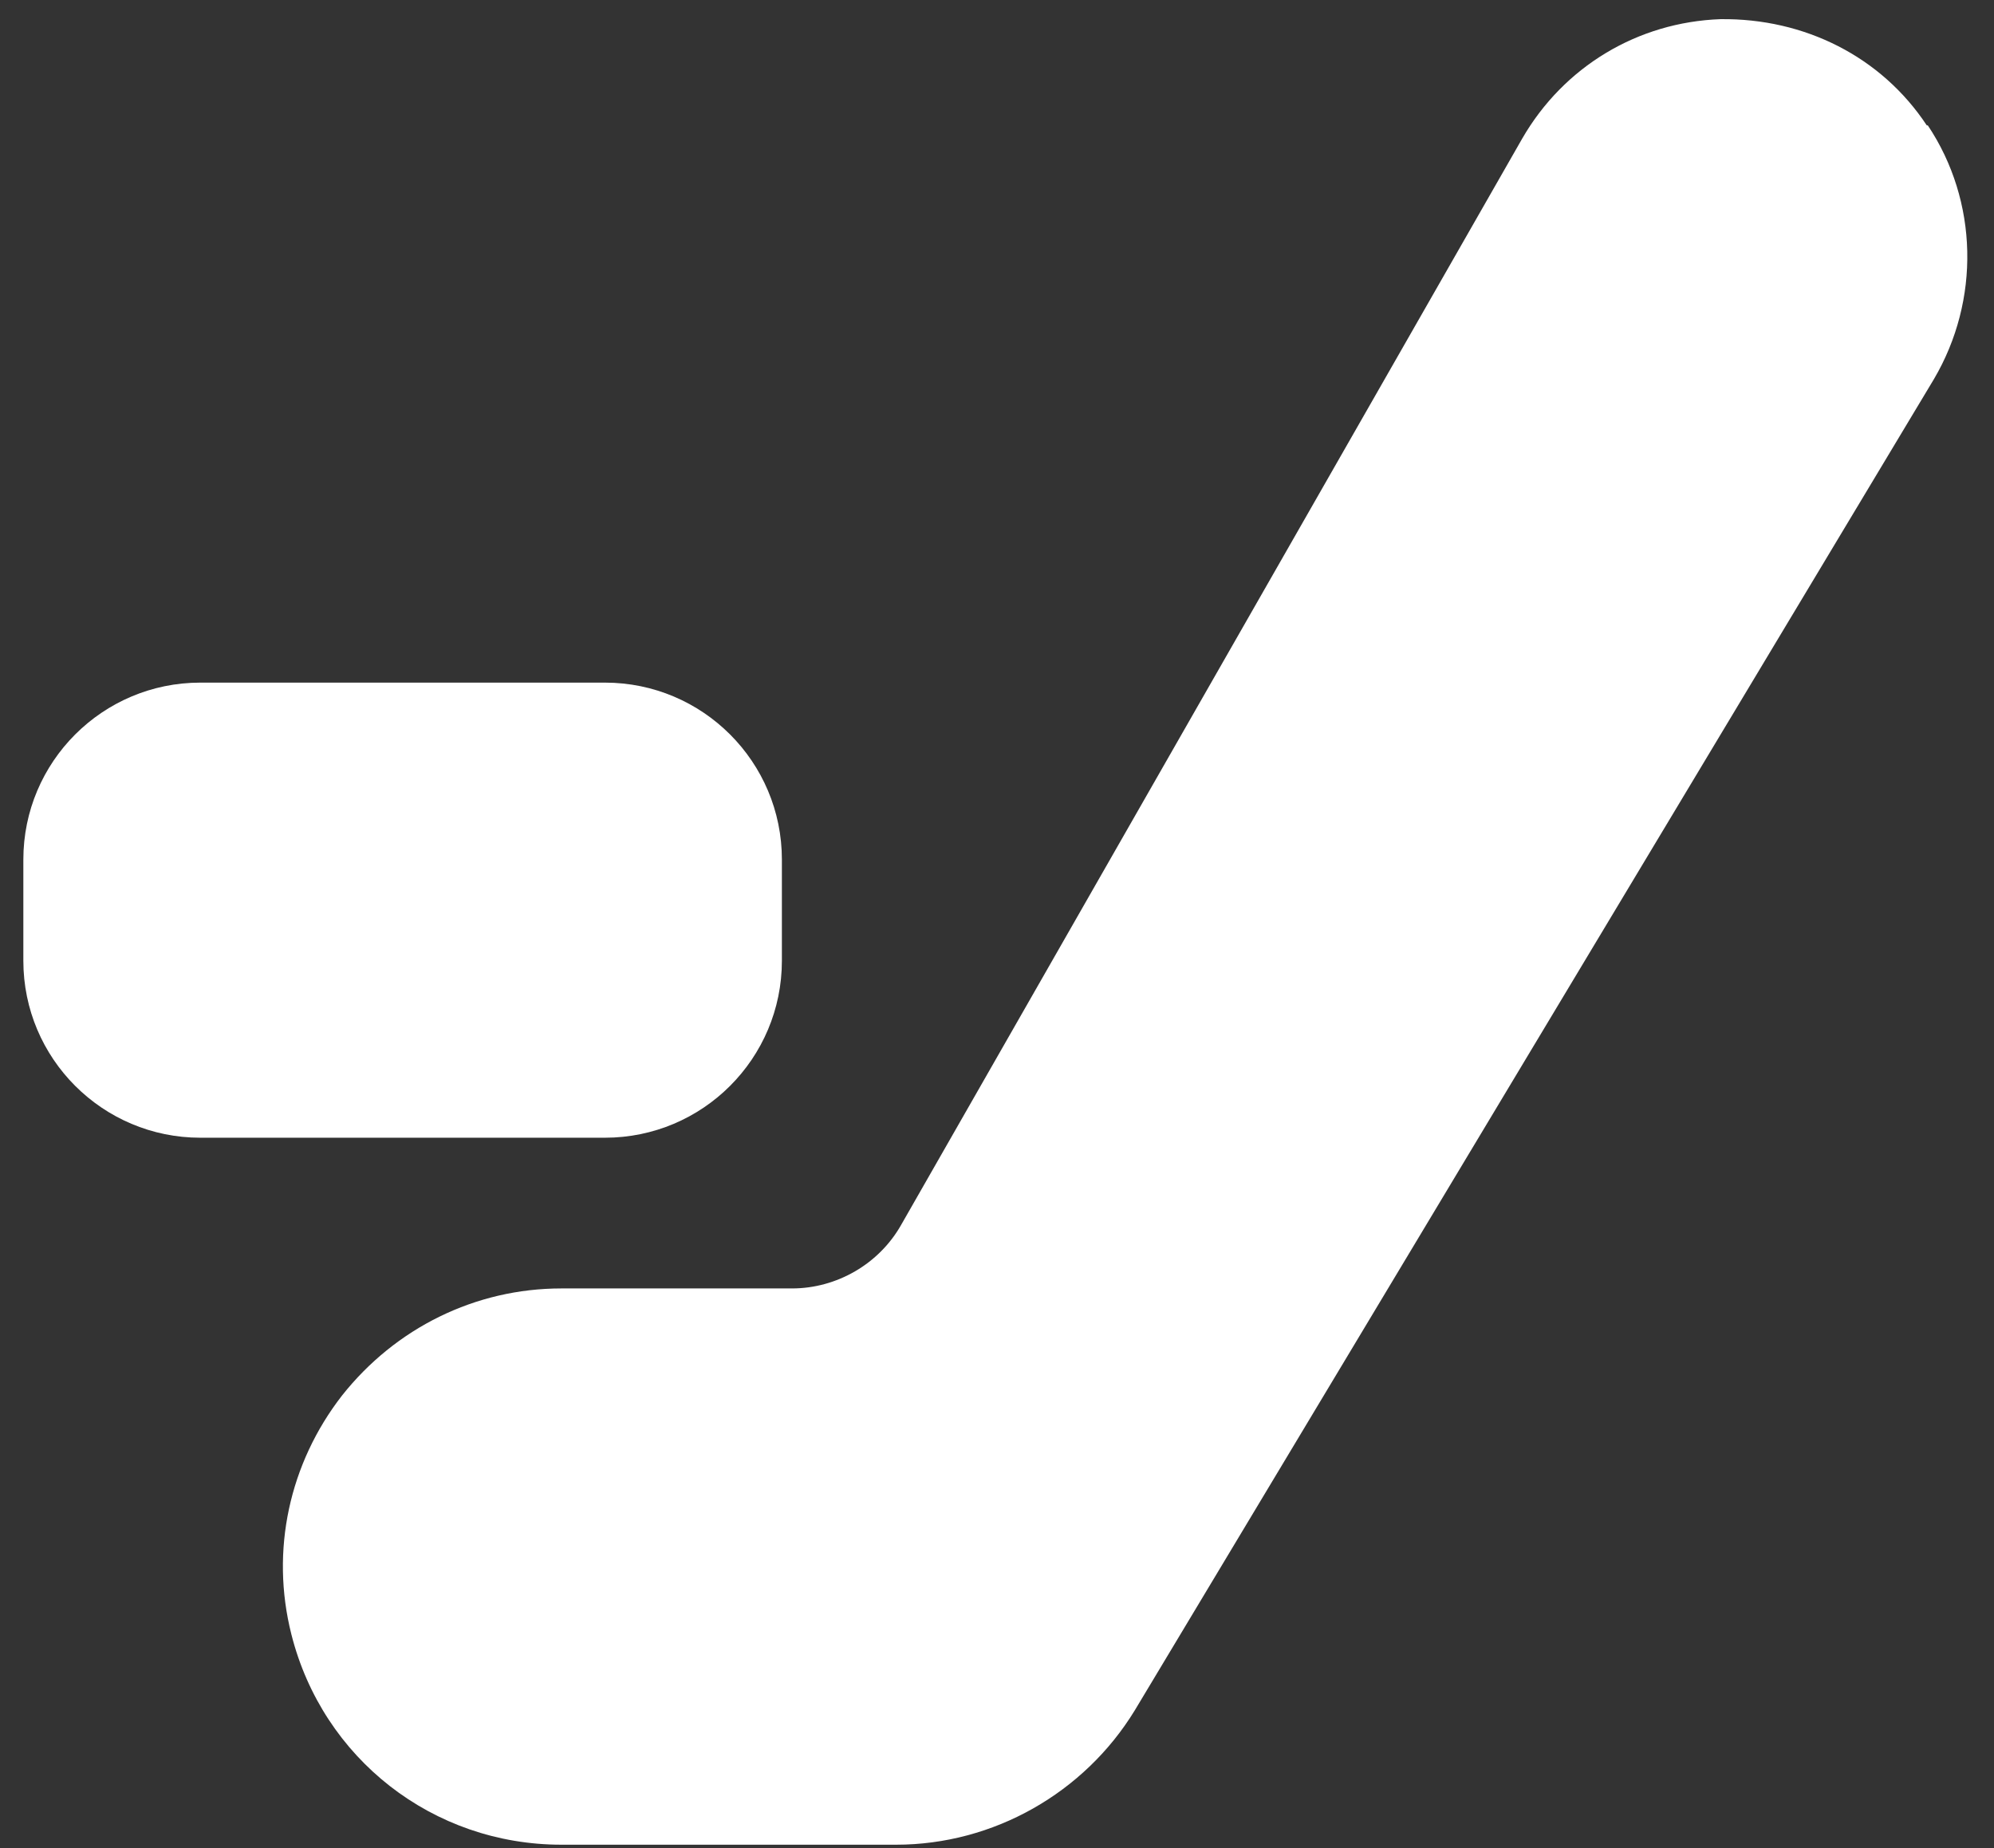 <svg width="41" height="38" viewBox="0 0 41 38" fill="none" xmlns="http://www.w3.org/2000/svg">
<rect x="0" y="0" width="41" height="38" fill="#333333" stroke="none"/>
<path d="M39.618 2.578C38.682 1.163 37.102 0.373 35.376 0.394C33.671 0.456 32.153 1.371 31.3 2.848L18.531 25.183C18.074 25.994 17.2 26.493 16.285 26.493H11.544C9.776 26.493 8.133 27.304 7.031 28.697C5.95 30.09 5.555 31.879 5.991 33.605C6.636 36.163 8.903 37.931 11.544 37.931H18.427C20.424 37.931 22.295 36.87 23.335 35.165L39.764 7.797C40.72 6.175 40.679 4.137 39.639 2.578H39.618Z" fill="white"/>
<path d="M12.438 14.036H4.12C2.11 14.036 0.48 15.665 0.48 17.675V19.755C0.48 21.765 2.11 23.394 4.12 23.394H12.438C14.448 23.394 16.077 21.765 16.077 19.755V17.675C16.077 15.665 14.448 14.036 12.438 14.036Z" fill="white"/>
</svg>
